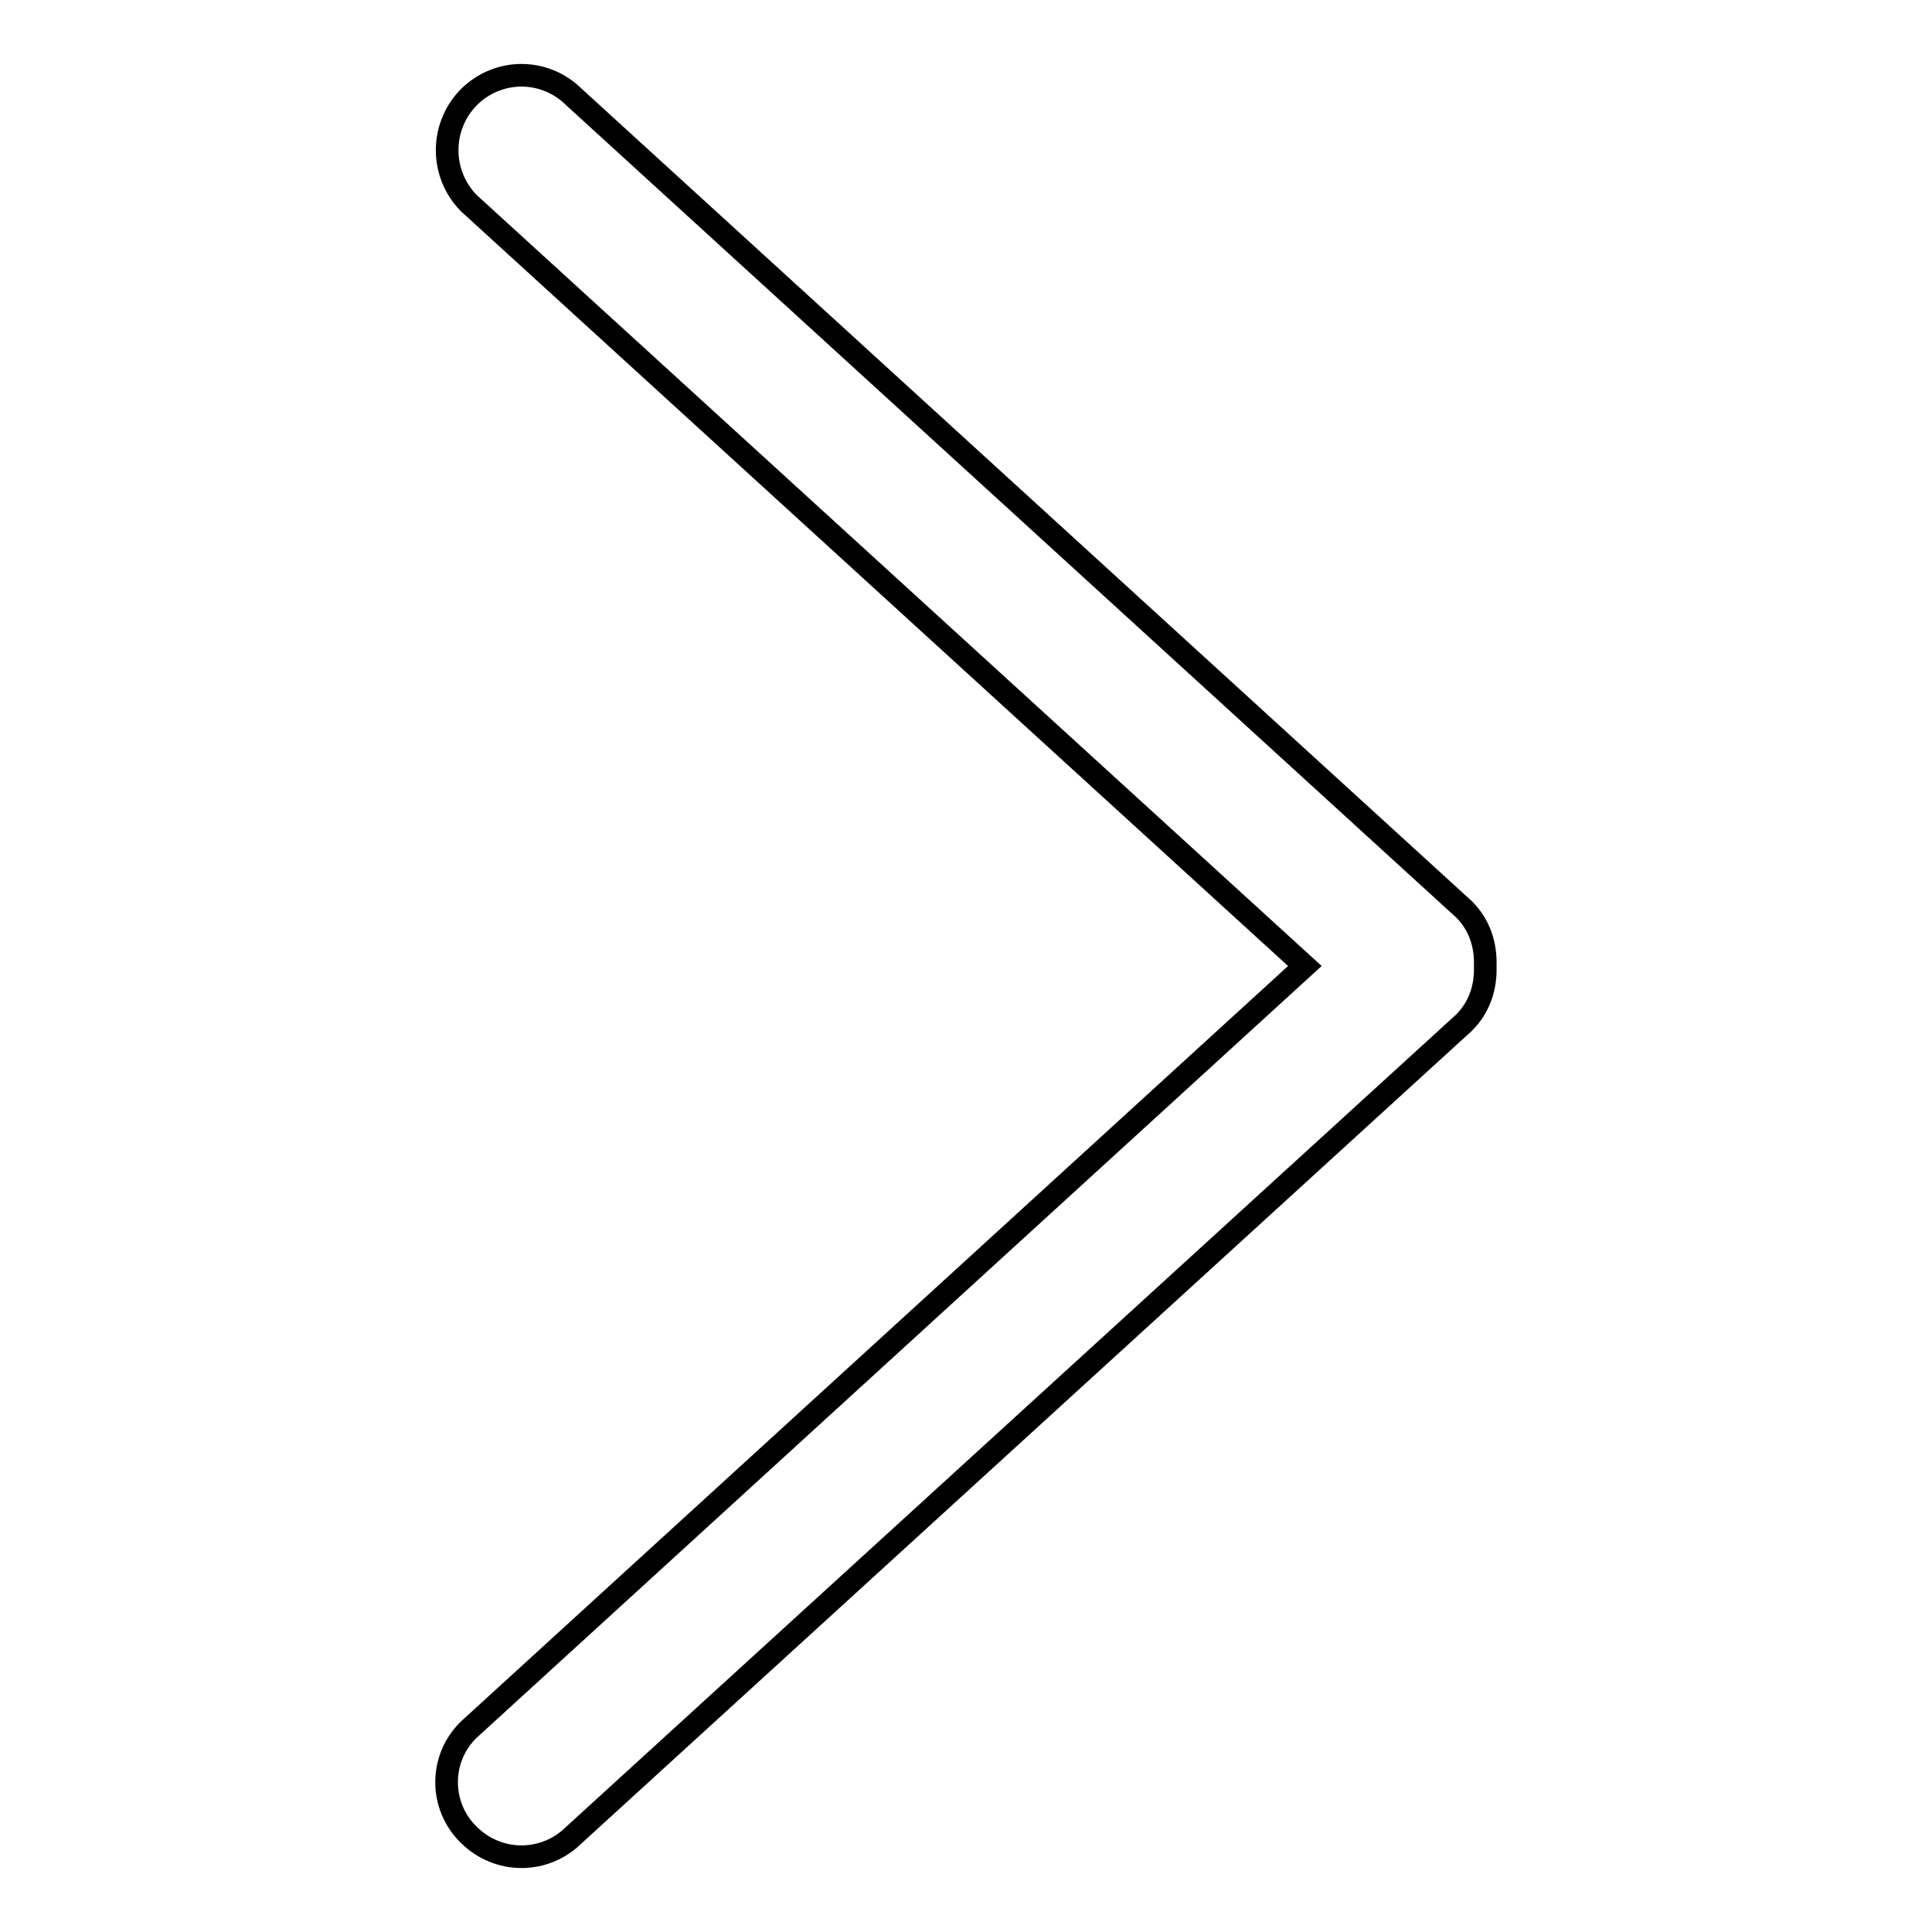 <?xml version="1.0" encoding="utf-8"?>
<!-- Svg Vector Icons : http://www.onlinewebfonts.com/icon -->
<!DOCTYPE svg PUBLIC "-//W3C//DTD SVG 1.1//EN" "http://www.w3.org/Graphics/SVG/1.1/DTD/svg11.dtd">
<svg version="1.1" xmlns="http://www.w3.org/2000/svg" xmlns:xlink="http://www.w3.org/1999/xlink" x="0px" y="0px" viewBox="0 0 256 256" enable-background="new 0 0 256 256" xml:space="preserve">
<g> <path stroke-width="3" fill-opacity="0" stroke="#000000"  d="M62.1,12.9c3.9-3.9,10.1-3.9,14,0L194,120.5c2.1,2.1,2.9,4.8,2.8,7.5c0.1,2.7-0.7,5.4-2.8,7.5L76.1,243.1 c-3.9,3.9-10.1,3.9-14,0c-3.9-3.8-3.9-10.1,0-13.9c0,0,0,0,0,0L172.9,128L62.1,26.9C58.3,23,58.3,16.8,62.1,12.9 C62.1,12.9,62.1,12.9,62.1,12.9L62.1,12.9z"/></g>
</svg>